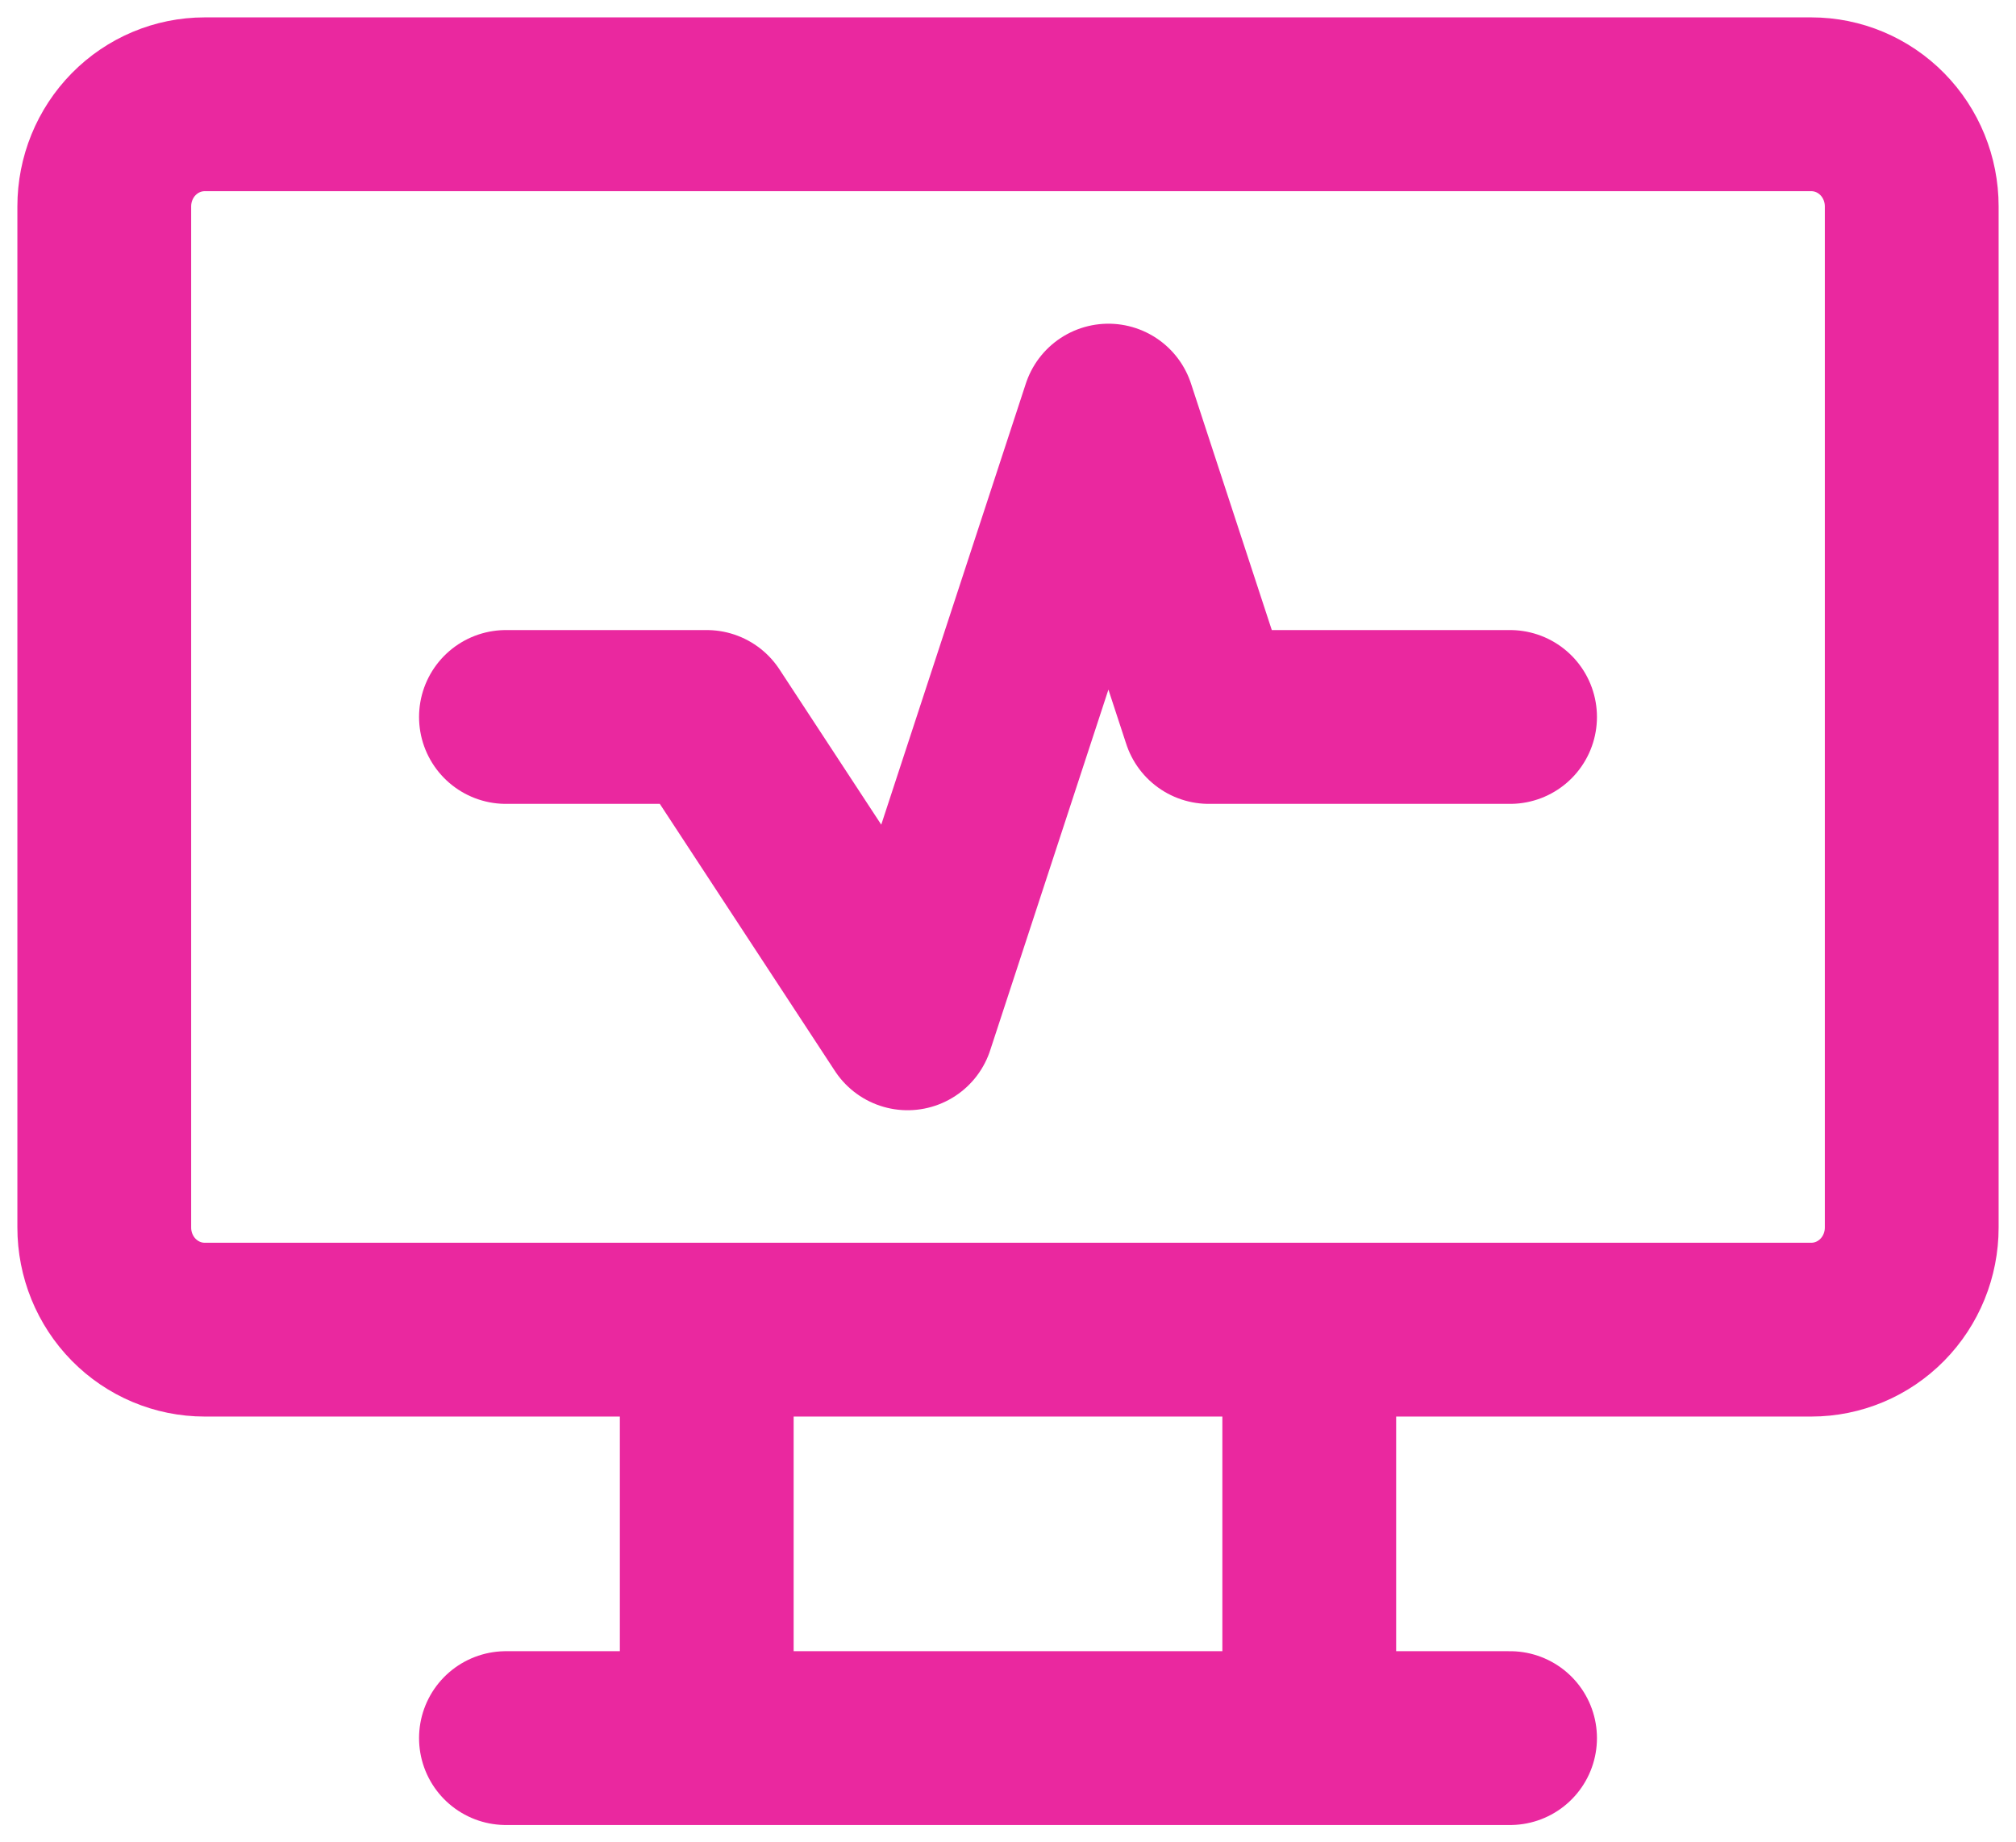 <svg xmlns="http://www.w3.org/2000/svg" width="58" height="53" viewBox="0 0 58 53" fill="none"><path d="M14.556 50H43.444M20.333 38.25V50M37.667 38.25V50M14.556 20.625H20.333L26.111 29.438L31.889 11.812L34.778 20.625H43.444M3 5.938C3 5.158 3.304 4.411 3.846 3.86C4.388 3.309 5.123 3 5.889 3H52.111C52.877 3 53.612 3.309 54.154 3.86C54.696 4.411 55 5.158 55 5.938V35.312C55 36.092 54.696 36.839 54.154 37.39C53.612 37.941 52.877 38.25 52.111 38.25H5.889C5.123 38.25 4.388 37.941 3.846 37.39C3.304 36.839 3 36.092 3 35.312V5.938Z" stroke="#EA289F" stroke-width="5" stroke-linecap="round" stroke-linejoin="round"></path></svg>